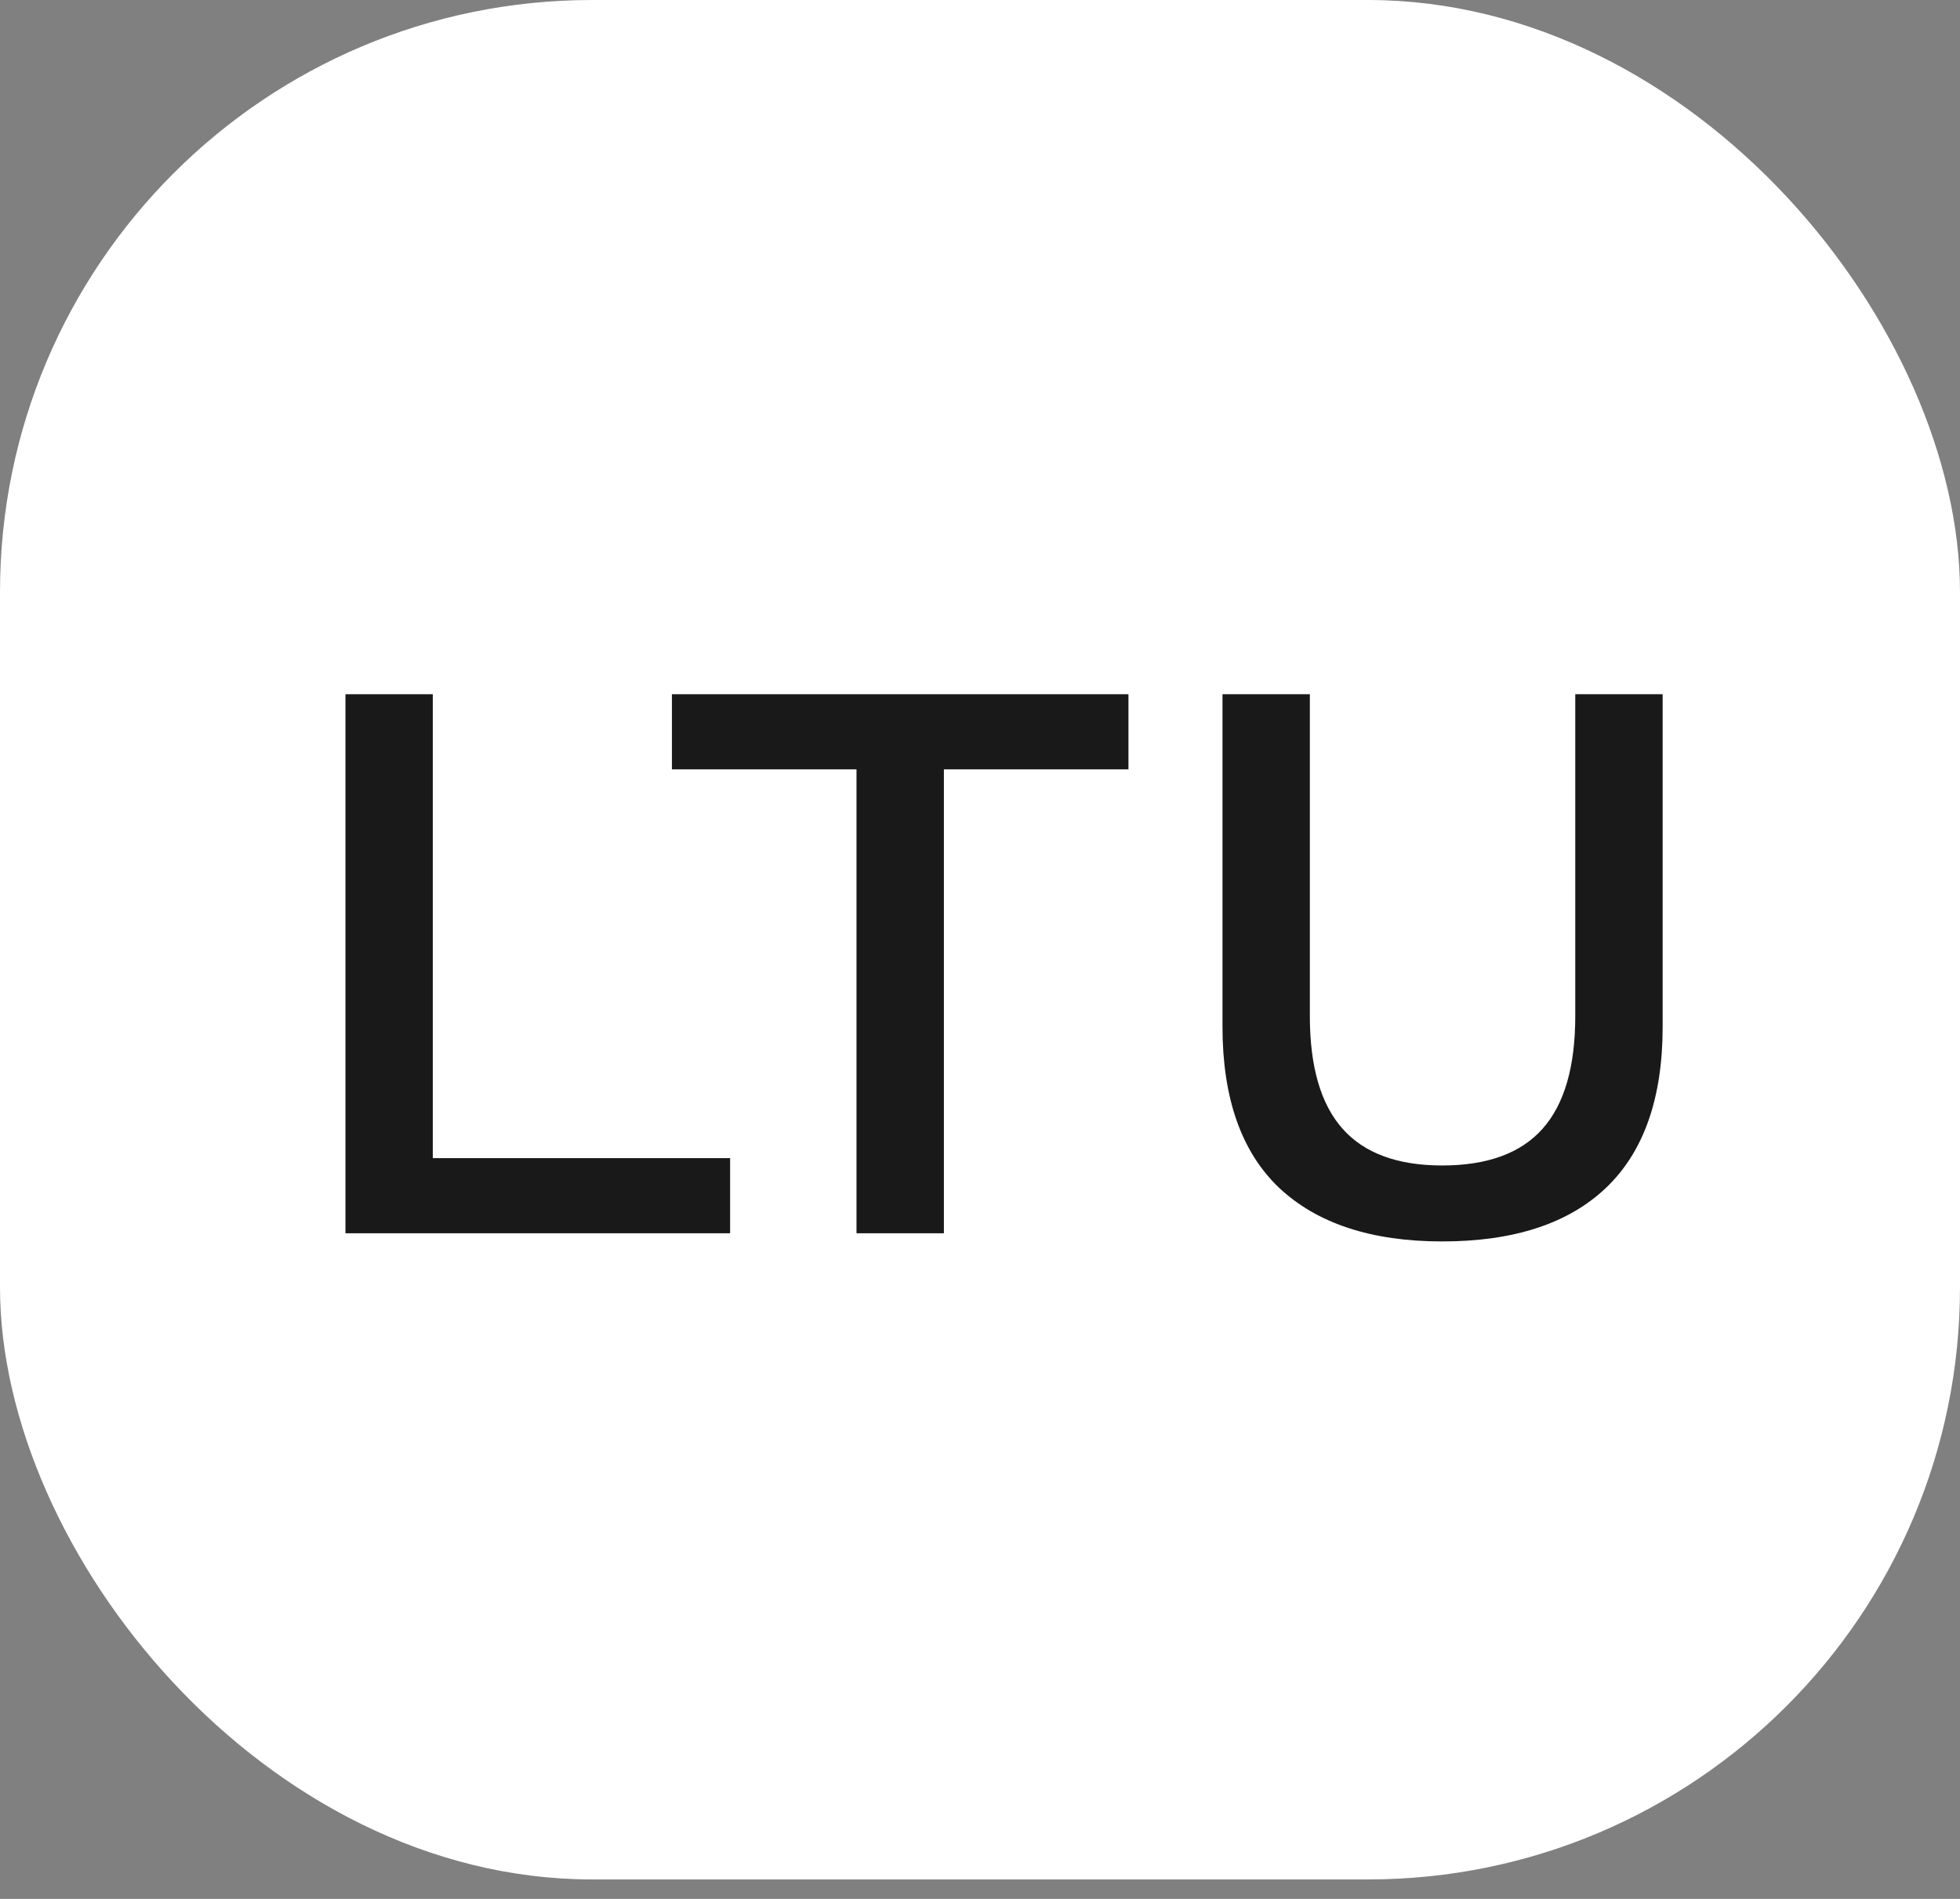 <svg width="96" height="93" viewBox="0 0 96 93" fill="none" xmlns="http://www.w3.org/2000/svg">
<rect x="0" y="0" width="96" height="93" fill="#808080" stroke="none"/>
<rect width="96" height="92.047" rx="29" fill="white"/>
<path d="M21.2 56.72H35.76V60.4H16.92V34H21.2V56.72Z" fill="#19191A"/>
<path d="M55.271 34V37.68H46.231V60.4H41.951V37.68H32.911V34H55.271Z" fill="#19191A"/>
<path d="M81.436 34V50.28C81.436 53.773 80.516 56.4 78.677 58.16C76.837 59.92 74.156 60.8 70.636 60.8C67.17 60.8 64.503 59.92 62.636 58.16C60.797 56.4 59.877 53.773 59.877 50.28V34H64.156V49.76C64.156 52.24 64.69 54.08 65.757 55.28C66.823 56.48 68.45 57.08 70.636 57.08C72.85 57.08 74.49 56.48 75.556 55.28C76.623 54.08 77.156 52.24 77.156 49.76V34H81.436Z" fill="#19191A"/>
</svg>
